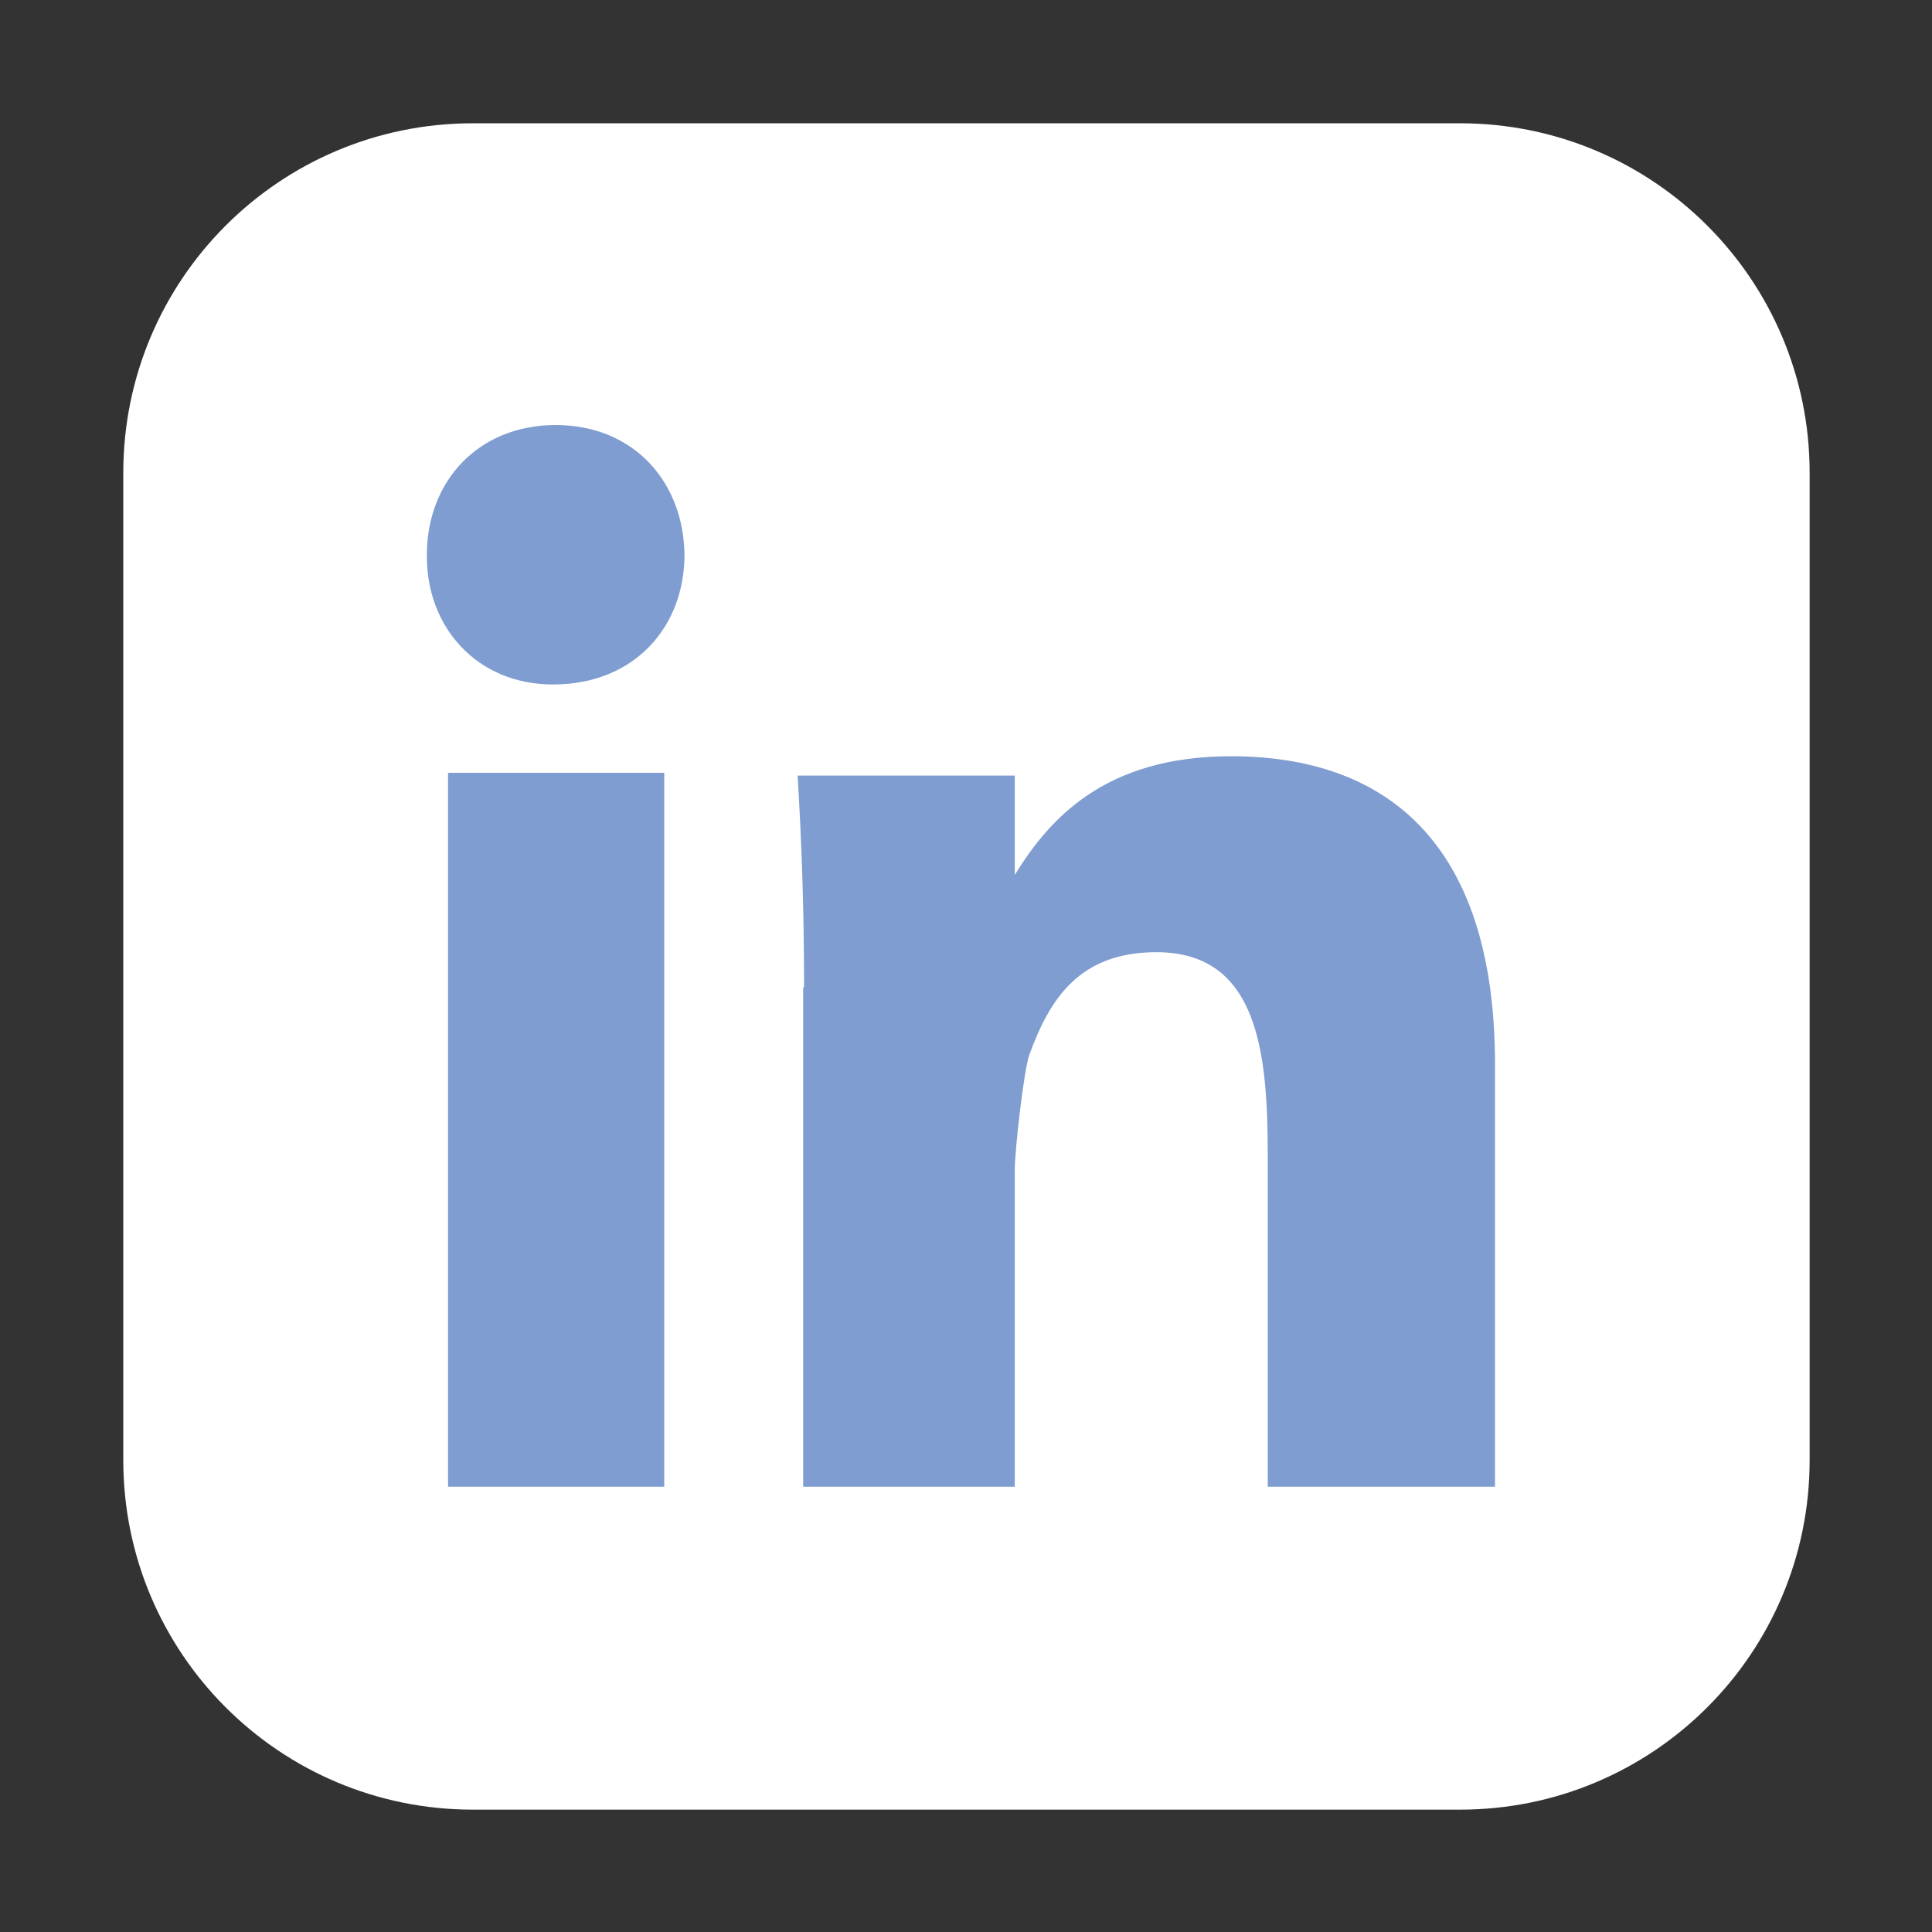 <?xml version="1.0" encoding="UTF-8"?>
<svg id="linkedin" xmlns="http://www.w3.org/2000/svg" version="1.1" viewBox="0 0 21 21">
  <rect x="0" y="0" width="21" height="21" fill="#333333" stroke="none"/>
  <defs>
    <style>
      .cls-1 {
        fill: #7f9dd1;
      }

      .cls-1, .cls-2 {
        stroke-width: 0px;
      }

      .cls-2 {
        fill: #fff;
      }
    </style>
  </defs>
  <path class="cls-2" d="M5.14,1.34h10.73c2.1,0,3.8,1.7,3.8,3.8v10.73c0,2.1-1.7,3.8-3.8,3.8H5.14c-2.1,0-3.8-1.7-3.8-3.8V5.14c0-2.1,1.7-3.8,3.8-3.8Z"/>
  <path class="cls-1" d="M7.44,6.03c0,.78-.54,1.41-1.43,1.41-.83,0-1.38-.63-1.37-1.41,0-.8.56-1.41,1.4-1.41s1.39.61,1.4,1.41ZM4.87,16.16v-7.76h2.35v7.76h-2.35Z"/>
  <path class="cls-1" d="M8.74,10.73c0-.89-.03-1.63-.07-2.3h2.36v1.08c.37-.6.97-1.29,2.35-1.29,1.65,0,2.87.9,2.87,3.35v4.59h-2.47v-3.58c0-1.11-.09-2.23-1.21-2.23-.84,0-1.16.51-1.38,1.11-.06.16-.16,1.04-.16,1.26v3.44h-2.3v-5.43Z"/>
</svg>